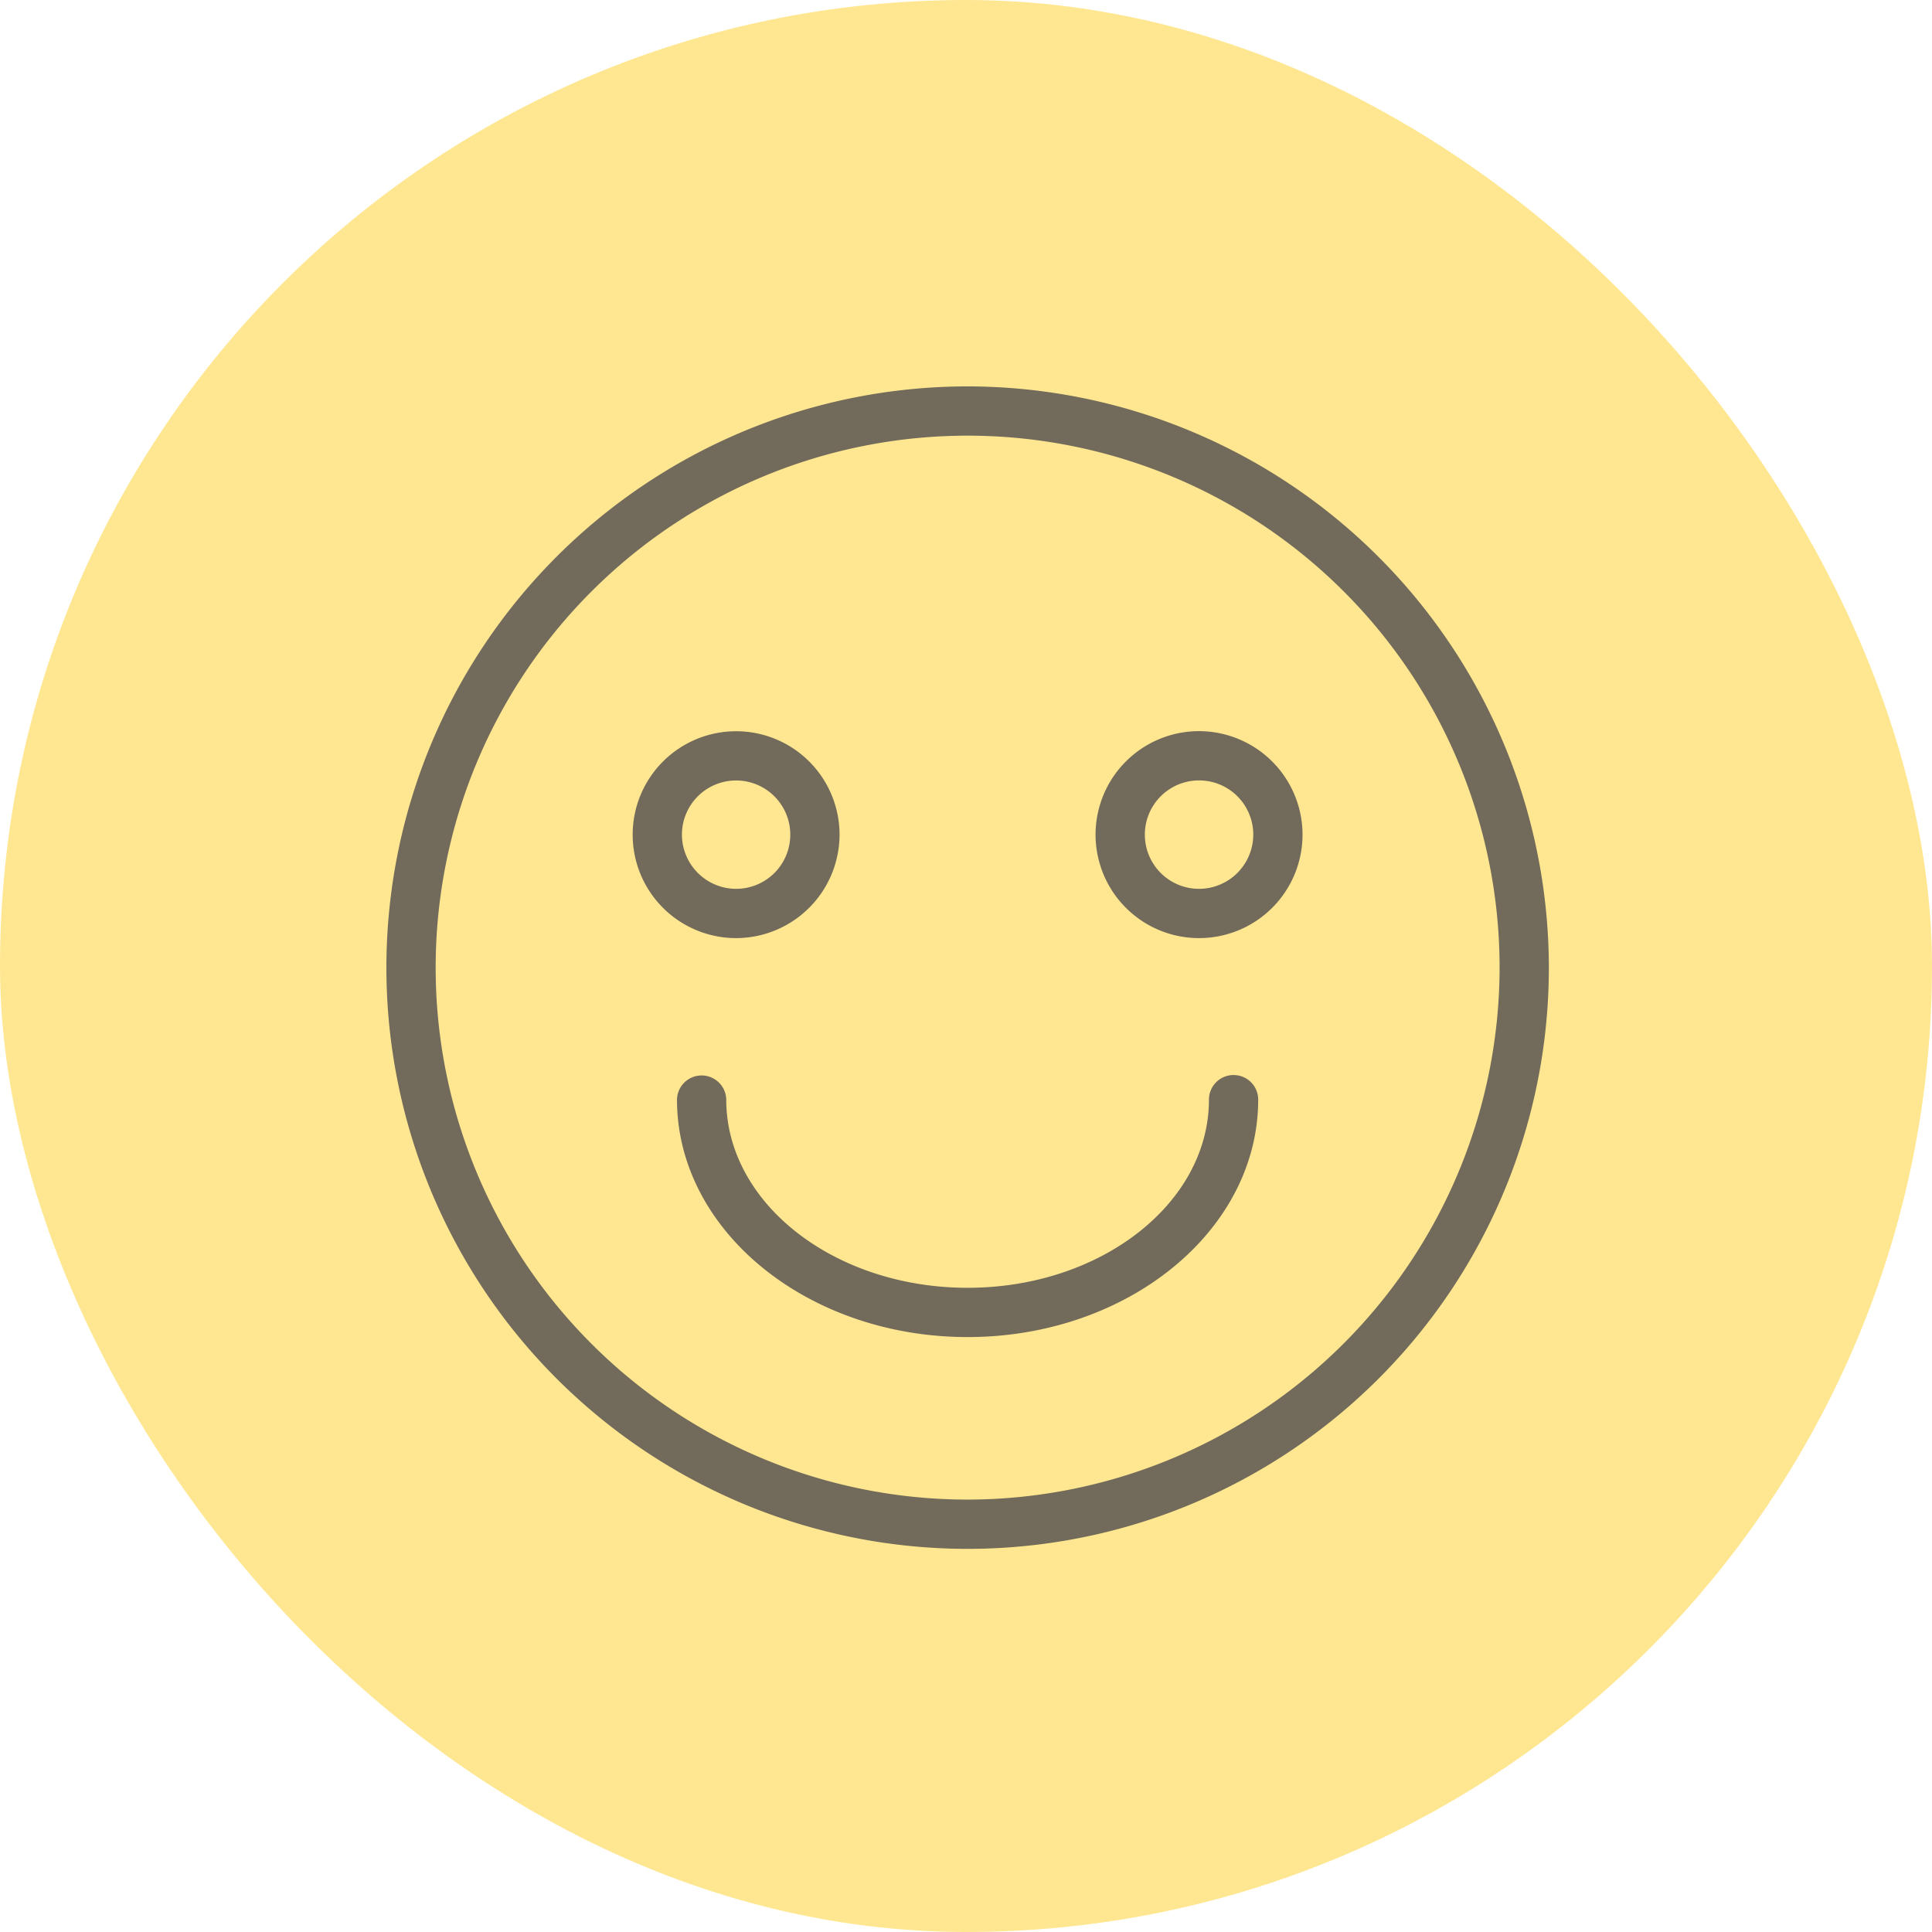<svg id="icn_pediatric02.svg" xmlns="http://www.w3.org/2000/svg" width="160" height="160" viewBox="0 0 160 160">
  <defs>
    <style>
      .cls-1 {
        fill: #ffe791;
      }

      .cls-2 {
        fill: #726a5a;
        fill-rule: evenodd;
      }
    </style>
  </defs>
  <g id="g">
    <rect id="bg" class="cls-1" width="160" height="160" rx="80" ry="80"/>
  </g>
  <path id="シェイプ_3" data-name="シェイプ 3" class="cls-2" d="M961.133,2800a48.135,48.135,0,1,0,48.137,48.13A48.185,48.185,0,0,0,961.133,2800Zm0,92.19a44.055,44.055,0,1,1,44.057-44.06A44.11,44.11,0,0,1,961.133,2892.19Zm22.027-35.16a2.036,2.036,0,0,0-2.04,2.03c0,8.6-8.966,15.59-19.987,15.59s-19.988-6.99-19.988-15.59a2.04,2.04,0,0,0-4.079,0c0,10.85,10.8,19.67,24.067,19.67s24.066-8.82,24.066-19.67A2.035,2.035,0,0,0,983.16,2857.03Zm-32.633-19.91a8.566,8.566,0,1,0-8.566,8.57A8.581,8.581,0,0,0,950.527,2837.12Zm-13.053,0a4.487,4.487,0,1,1,4.487,4.49A4.5,4.5,0,0,1,937.474,2837.12Zm42.83-8.57a8.57,8.57,0,1,0,8.566,8.57A8.581,8.581,0,0,0,980.3,2828.55Zm0,13.06a4.49,4.49,0,1,1,4.487-4.49A4.5,4.5,0,0,1,980.3,2841.61Z" transform="translate(-881 -2768)"/>
</svg>
